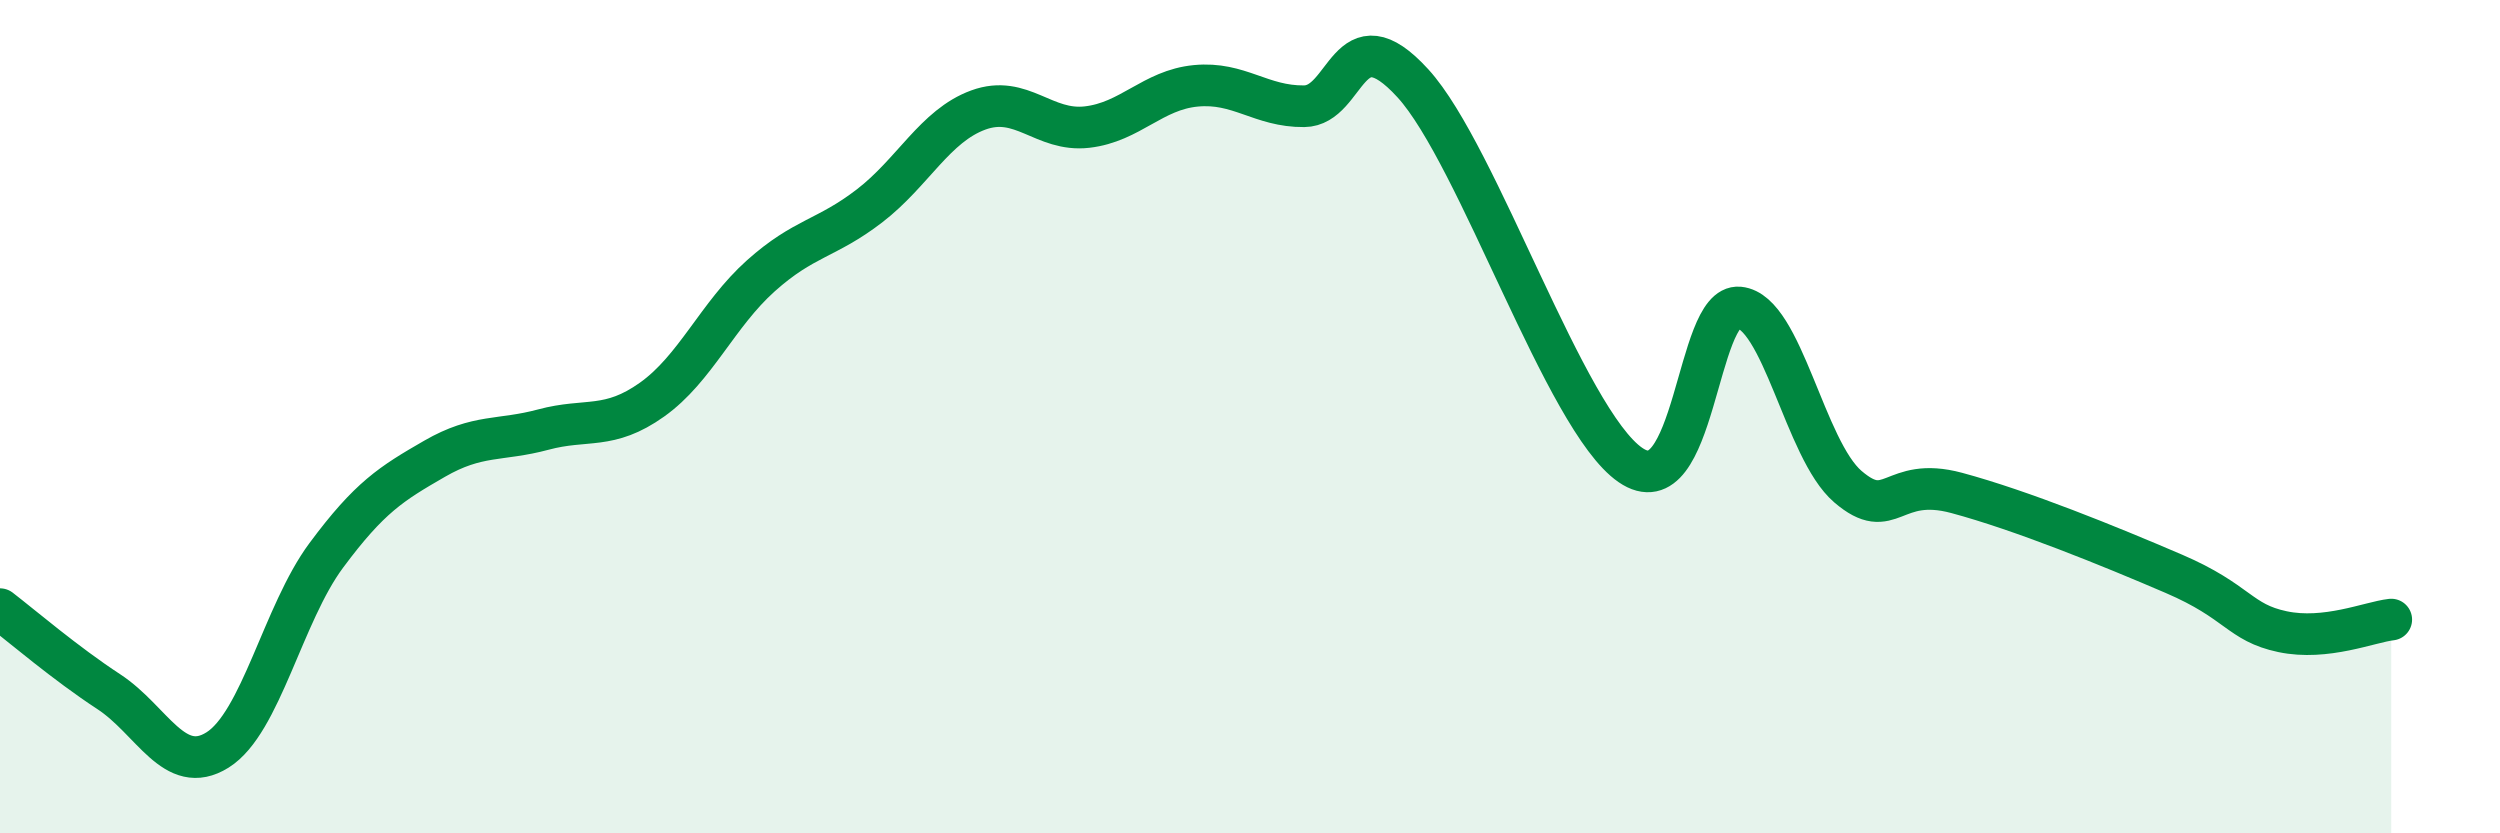 
    <svg width="60" height="20" viewBox="0 0 60 20" xmlns="http://www.w3.org/2000/svg">
      <path
        d="M 0,14.62 C 0.52,15.02 1.57,15.92 2.61,16.6 C 3.65,17.28 4.18,18.65 5.22,18 C 6.26,17.35 6.79,14.73 7.83,13.33 C 8.87,11.93 9.39,11.61 10.43,11.01 C 11.47,10.41 12,10.59 13.04,10.31 C 14.08,10.03 14.61,10.33 15.65,9.59 C 16.69,8.85 17.22,7.55 18.26,6.62 C 19.3,5.69 19.83,5.74 20.87,4.94 C 21.91,4.14 22.44,3.02 23.48,2.64 C 24.52,2.26 25.05,3.17 26.09,3.05 C 27.13,2.93 27.66,2.16 28.7,2.06 C 29.74,1.96 30.26,2.56 31.3,2.55 C 32.34,2.54 32.34,0.28 33.91,2 C 35.48,3.72 37.56,10.08 39.13,11.16 C 40.7,12.24 40.7,7.28 41.74,7.38 C 42.78,7.48 43.31,10.79 44.35,11.68 C 45.39,12.57 45.4,11.41 46.96,11.83 C 48.52,12.25 50.61,13.1 52.17,13.77 C 53.73,14.44 53.74,14.94 54.78,15.16 C 55.82,15.38 56.87,14.93 57.39,14.87L57.39 20L0 20Z"
        fill="#008740"
        opacity="0.1"
        stroke-linecap="round"
        stroke-linejoin="round"
      />
      <path
        d="M 0,14.62 C 0.52,15.02 1.57,15.92 2.61,16.6 C 3.65,17.28 4.18,18.65 5.22,18 C 6.26,17.35 6.79,14.73 7.83,13.33 C 8.87,11.93 9.39,11.61 10.43,11.01 C 11.47,10.41 12,10.59 13.04,10.31 C 14.08,10.03 14.61,10.33 15.65,9.59 C 16.69,8.85 17.22,7.55 18.26,6.62 C 19.3,5.69 19.83,5.74 20.87,4.94 C 21.91,4.14 22.44,3.02 23.48,2.64 C 24.52,2.26 25.05,3.17 26.09,3.05 C 27.13,2.93 27.66,2.16 28.7,2.06 C 29.74,1.96 30.26,2.56 31.3,2.55 C 32.34,2.54 32.34,0.28 33.91,2 C 35.48,3.72 37.56,10.08 39.13,11.16 C 40.7,12.24 40.7,7.28 41.74,7.38 C 42.78,7.48 43.31,10.79 44.35,11.68 C 45.39,12.57 45.4,11.41 46.96,11.83 C 48.52,12.25 50.61,13.1 52.17,13.77 C 53.73,14.44 53.74,14.94 54.78,15.16 C 55.82,15.38 56.87,14.93 57.39,14.87"
        stroke="#008740"
        stroke-width="1"
        fill="none"
        stroke-linecap="round"
        stroke-linejoin="round"
      />
    </svg>
  